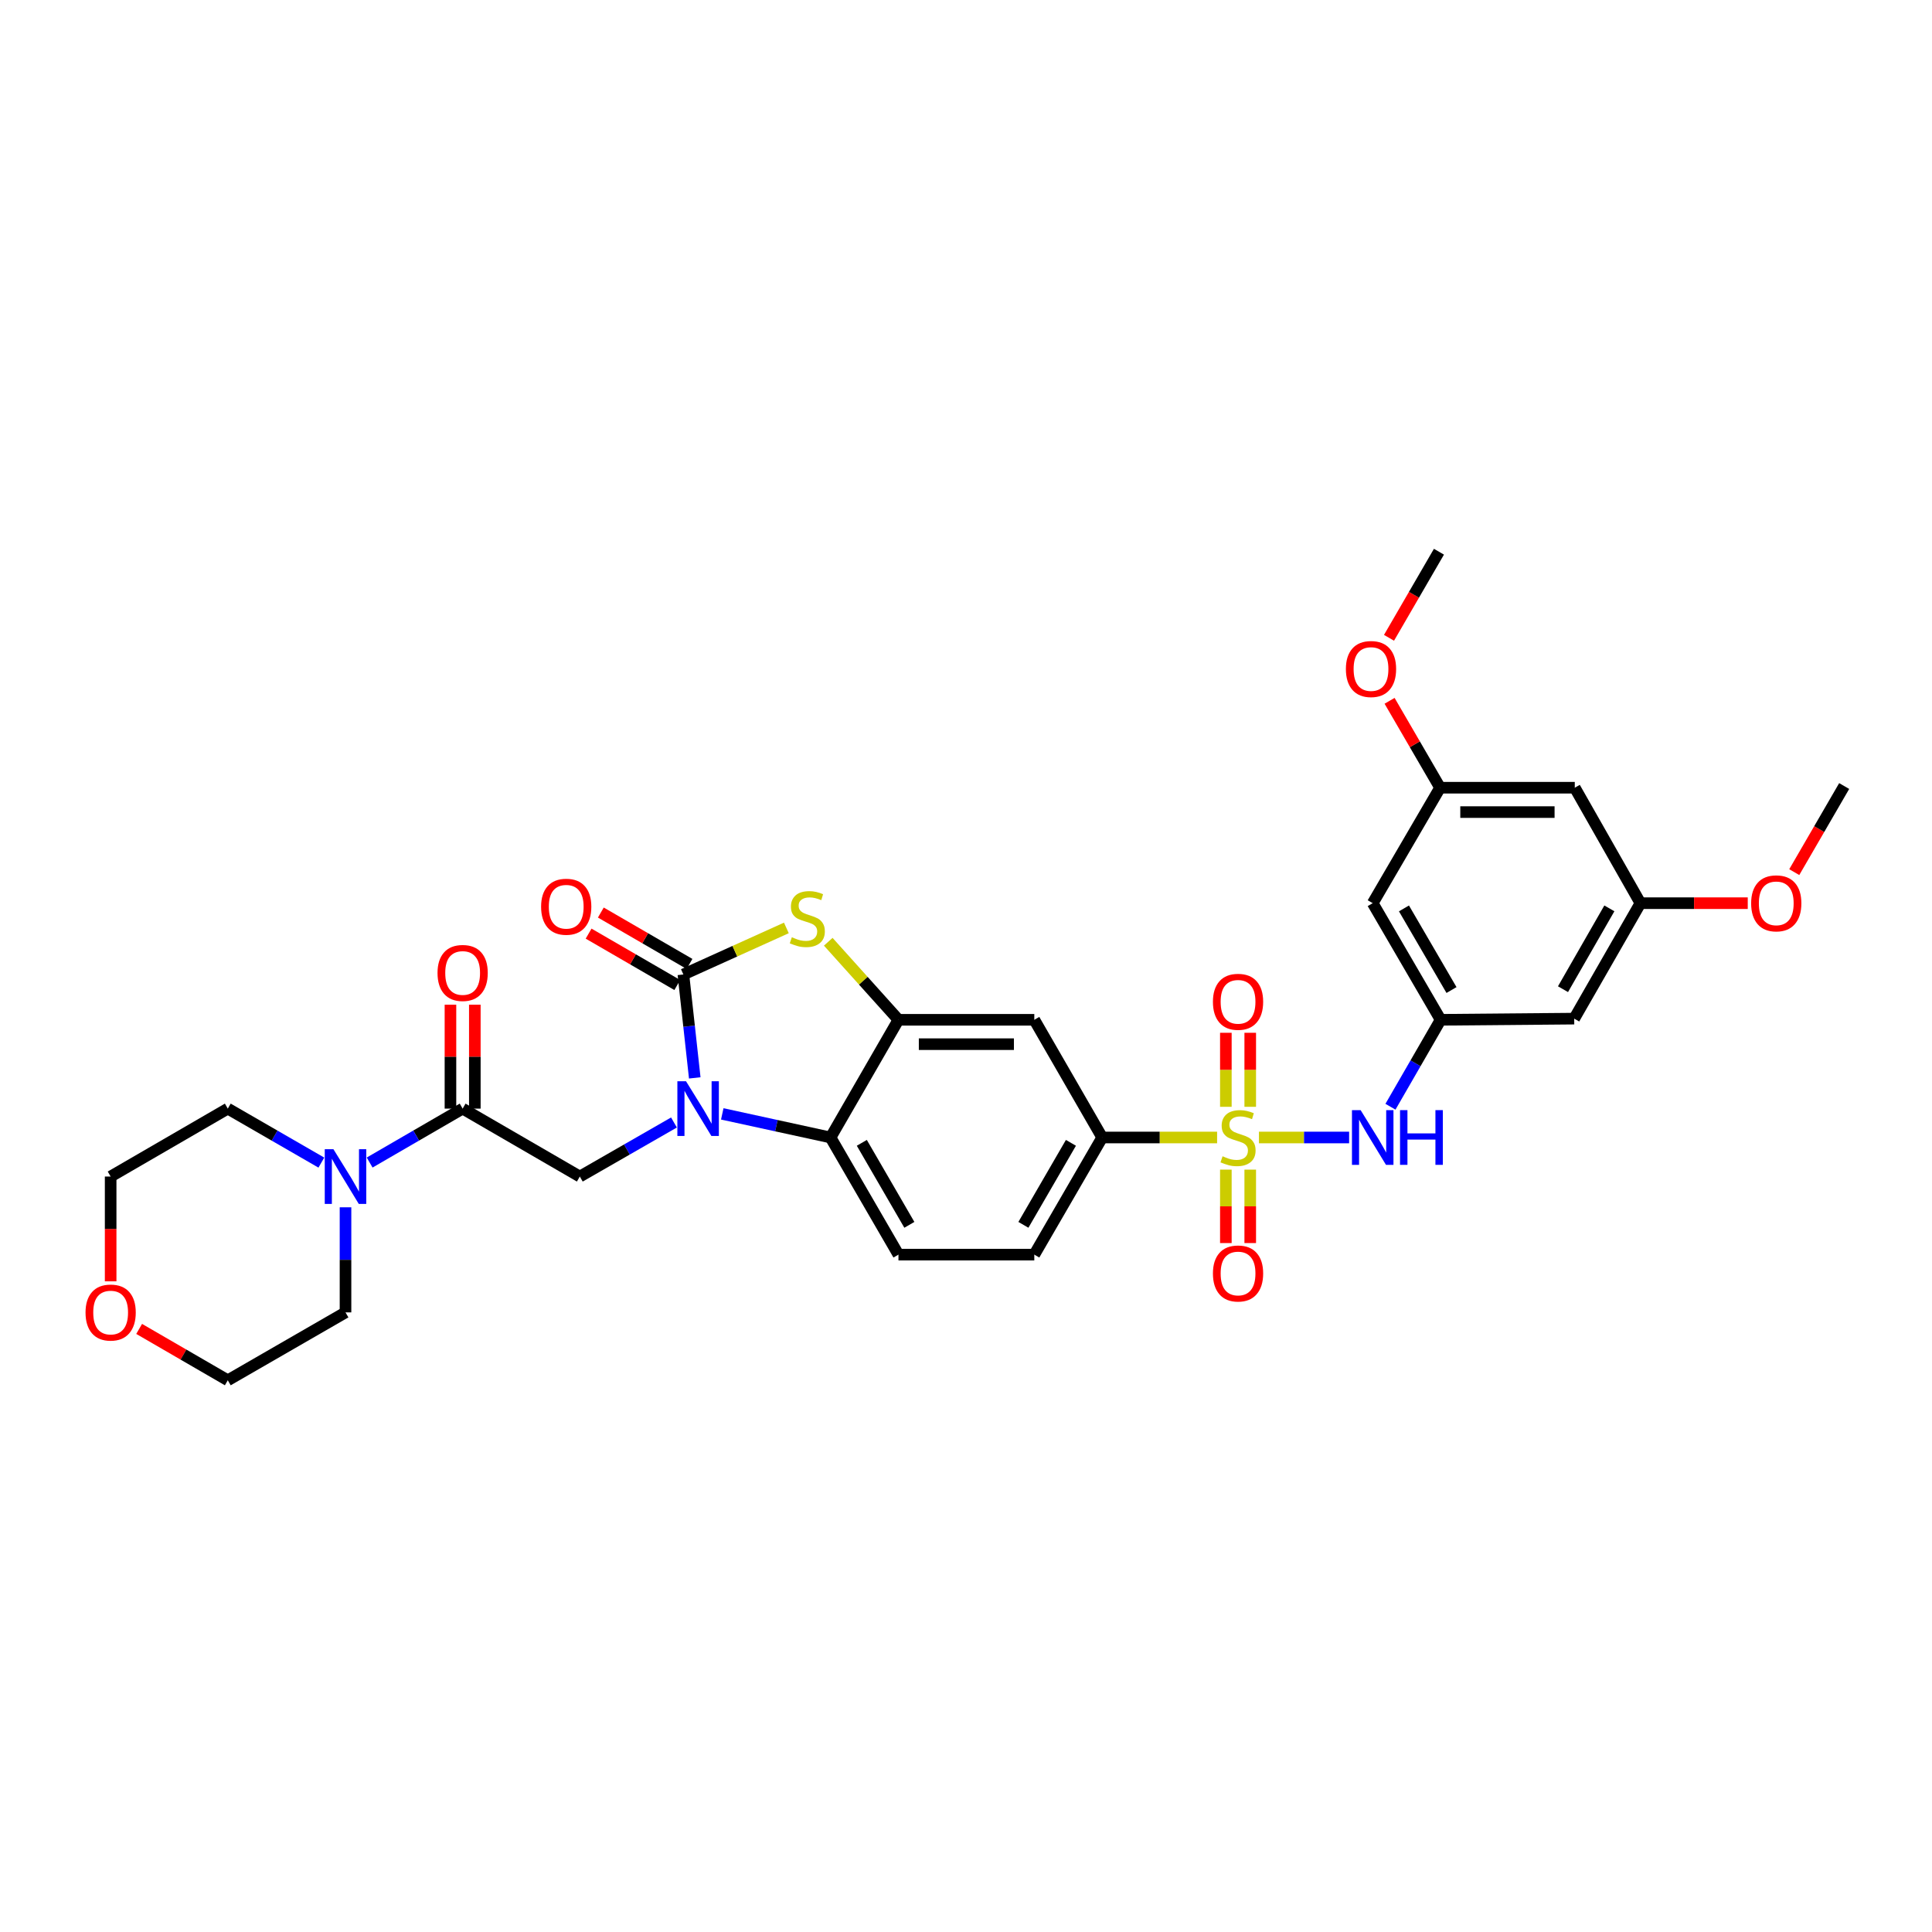 <?xml version='1.0' encoding='iso-8859-1'?>
<svg version='1.1' baseProfile='full'
              xmlns='http://www.w3.org/2000/svg'
                      xmlns:rdkit='http://www.rdkit.org/xml'
                      xmlns:xlink='http://www.w3.org/1999/xlink'
                  xml:space='preserve'
width='1000px' height='1000px' viewBox='0 0 1000 1000'>
<!-- END OF HEADER -->
<rect style='opacity:1.0;fill:#FFFFFF;stroke:none' width='1000' height='1000' x='0' y='0'> </rect>
<path class='bond-7' d='M 651.632,588.762 L 674.967,588.762' style='fill:none;fill-rule:evenodd;stroke:#CCCC00;stroke-width:6px;stroke-linecap:butt;stroke-linejoin:miter;stroke-opacity:1' />
<path class='bond-7' d='M 674.967,588.762 L 698.302,588.762' style='fill:none;fill-rule:evenodd;stroke:#0000FF;stroke-width:6px;stroke-linecap:butt;stroke-linejoin:miter;stroke-opacity:1' />
<path class='bond-8' d='M 629.972,588.762 L 600.234,588.762' style='fill:none;fill-rule:evenodd;stroke:#CCCC00;stroke-width:6px;stroke-linecap:butt;stroke-linejoin:miter;stroke-opacity:1' />
<path class='bond-8' d='M 600.234,588.762 L 570.496,588.762' style='fill:none;fill-rule:evenodd;stroke:#000000;stroke-width:6px;stroke-linecap:butt;stroke-linejoin:miter;stroke-opacity:1' />
<path class='bond-12' d='M 647.118,572.884 L 647.118,553.726' style='fill:none;fill-rule:evenodd;stroke:#CCCC00;stroke-width:6px;stroke-linecap:butt;stroke-linejoin:miter;stroke-opacity:1' />
<path class='bond-12' d='M 647.118,553.726 L 647.118,534.569' style='fill:none;fill-rule:evenodd;stroke:#FF0000;stroke-width:6px;stroke-linecap:butt;stroke-linejoin:miter;stroke-opacity:1' />
<path class='bond-12' d='M 634.502,572.884 L 634.502,553.726' style='fill:none;fill-rule:evenodd;stroke:#CCCC00;stroke-width:6px;stroke-linecap:butt;stroke-linejoin:miter;stroke-opacity:1' />
<path class='bond-12' d='M 634.502,553.726 L 634.502,534.569' style='fill:none;fill-rule:evenodd;stroke:#FF0000;stroke-width:6px;stroke-linecap:butt;stroke-linejoin:miter;stroke-opacity:1' />
<path class='bond-13' d='M 634.502,605.399 L 634.502,624.403' style='fill:none;fill-rule:evenodd;stroke:#CCCC00;stroke-width:6px;stroke-linecap:butt;stroke-linejoin:miter;stroke-opacity:1' />
<path class='bond-13' d='M 634.502,624.403 L 634.502,643.407' style='fill:none;fill-rule:evenodd;stroke:#FF0000;stroke-width:6px;stroke-linecap:butt;stroke-linejoin:miter;stroke-opacity:1' />
<path class='bond-13' d='M 647.118,605.399 L 647.118,624.403' style='fill:none;fill-rule:evenodd;stroke:#CCCC00;stroke-width:6px;stroke-linecap:butt;stroke-linejoin:miter;stroke-opacity:1' />
<path class='bond-13' d='M 647.118,624.403 L 647.118,643.407' style='fill:none;fill-rule:evenodd;stroke:#FF0000;stroke-width:6px;stroke-linecap:butt;stroke-linejoin:miter;stroke-opacity:1' />
<path class='bond-0' d='M 373.842,576.542 L 401.865,582.652' style='fill:none;fill-rule:evenodd;stroke:#0000FF;stroke-width:6px;stroke-linecap:butt;stroke-linejoin:miter;stroke-opacity:1' />
<path class='bond-0' d='M 401.865,582.652 L 429.889,588.762' style='fill:none;fill-rule:evenodd;stroke:#000000;stroke-width:6px;stroke-linecap:butt;stroke-linejoin:miter;stroke-opacity:1' />
<path class='bond-5' d='M 348.843,580.998 L 324.477,594.987' style='fill:none;fill-rule:evenodd;stroke:#0000FF;stroke-width:6px;stroke-linecap:butt;stroke-linejoin:miter;stroke-opacity:1' />
<path class='bond-5' d='M 324.477,594.987 L 300.111,608.976' style='fill:none;fill-rule:evenodd;stroke:#000000;stroke-width:6px;stroke-linecap:butt;stroke-linejoin:miter;stroke-opacity:1' />
<path class='bond-33' d='M 359.601,557.912 L 356.662,531.15' style='fill:none;fill-rule:evenodd;stroke:#0000FF;stroke-width:6px;stroke-linecap:butt;stroke-linejoin:miter;stroke-opacity:1' />
<path class='bond-33' d='M 356.662,531.15 L 353.722,504.388' style='fill:none;fill-rule:evenodd;stroke:#000000;stroke-width:6px;stroke-linecap:butt;stroke-linejoin:miter;stroke-opacity:1' />
<path class='bond-1' d='M 353.722,504.388 L 380.372,492.34' style='fill:none;fill-rule:evenodd;stroke:#000000;stroke-width:6px;stroke-linecap:butt;stroke-linejoin:miter;stroke-opacity:1' />
<path class='bond-1' d='M 380.372,492.34 L 407.022,480.292' style='fill:none;fill-rule:evenodd;stroke:#CCCC00;stroke-width:6px;stroke-linecap:butt;stroke-linejoin:miter;stroke-opacity:1' />
<path class='bond-15' d='M 356.885,498.93 L 333.937,485.63' style='fill:none;fill-rule:evenodd;stroke:#000000;stroke-width:6px;stroke-linecap:butt;stroke-linejoin:miter;stroke-opacity:1' />
<path class='bond-15' d='M 333.937,485.63 L 310.989,472.33' style='fill:none;fill-rule:evenodd;stroke:#FF0000;stroke-width:6px;stroke-linecap:butt;stroke-linejoin:miter;stroke-opacity:1' />
<path class='bond-15' d='M 350.559,509.845 L 327.611,496.545' style='fill:none;fill-rule:evenodd;stroke:#000000;stroke-width:6px;stroke-linecap:butt;stroke-linejoin:miter;stroke-opacity:1' />
<path class='bond-15' d='M 327.611,496.545 L 304.663,483.245' style='fill:none;fill-rule:evenodd;stroke:#FF0000;stroke-width:6px;stroke-linecap:butt;stroke-linejoin:miter;stroke-opacity:1' />
<path class='bond-2' d='M 428.705,487.448 L 446.872,507.647' style='fill:none;fill-rule:evenodd;stroke:#CCCC00;stroke-width:6px;stroke-linecap:butt;stroke-linejoin:miter;stroke-opacity:1' />
<path class='bond-2' d='M 446.872,507.647 L 465.039,527.847' style='fill:none;fill-rule:evenodd;stroke:#000000;stroke-width:6px;stroke-linecap:butt;stroke-linejoin:miter;stroke-opacity:1' />
<path class='bond-3' d='M 465.039,527.847 L 535.353,527.847' style='fill:none;fill-rule:evenodd;stroke:#000000;stroke-width:6px;stroke-linecap:butt;stroke-linejoin:miter;stroke-opacity:1' />
<path class='bond-3' d='M 475.586,540.463 L 524.806,540.463' style='fill:none;fill-rule:evenodd;stroke:#000000;stroke-width:6px;stroke-linecap:butt;stroke-linejoin:miter;stroke-opacity:1' />
<path class='bond-32' d='M 465.039,527.847 L 429.889,588.762' style='fill:none;fill-rule:evenodd;stroke:#000000;stroke-width:6px;stroke-linecap:butt;stroke-linejoin:miter;stroke-opacity:1' />
<path class='bond-4' d='M 429.889,588.762 L 465.039,649.396' style='fill:none;fill-rule:evenodd;stroke:#000000;stroke-width:6px;stroke-linecap:butt;stroke-linejoin:miter;stroke-opacity:1' />
<path class='bond-4' d='M 446.076,591.53 L 470.681,633.974' style='fill:none;fill-rule:evenodd;stroke:#000000;stroke-width:6px;stroke-linecap:butt;stroke-linejoin:miter;stroke-opacity:1' />
<path class='bond-6' d='M 300.111,608.976 L 239.462,573.819' style='fill:none;fill-rule:evenodd;stroke:#000000;stroke-width:6px;stroke-linecap:butt;stroke-linejoin:miter;stroke-opacity:1' />
<path class='bond-10' d='M 239.462,573.819 L 215.394,587.775' style='fill:none;fill-rule:evenodd;stroke:#000000;stroke-width:6px;stroke-linecap:butt;stroke-linejoin:miter;stroke-opacity:1' />
<path class='bond-10' d='M 215.394,587.775 L 191.326,601.732' style='fill:none;fill-rule:evenodd;stroke:#0000FF;stroke-width:6px;stroke-linecap:butt;stroke-linejoin:miter;stroke-opacity:1' />
<path class='bond-18' d='M 245.77,573.819 L 245.77,546.927' style='fill:none;fill-rule:evenodd;stroke:#000000;stroke-width:6px;stroke-linecap:butt;stroke-linejoin:miter;stroke-opacity:1' />
<path class='bond-18' d='M 245.77,546.927 L 245.77,520.036' style='fill:none;fill-rule:evenodd;stroke:#FF0000;stroke-width:6px;stroke-linecap:butt;stroke-linejoin:miter;stroke-opacity:1' />
<path class='bond-18' d='M 233.154,573.819 L 233.154,546.927' style='fill:none;fill-rule:evenodd;stroke:#000000;stroke-width:6px;stroke-linecap:butt;stroke-linejoin:miter;stroke-opacity:1' />
<path class='bond-18' d='M 233.154,546.927 L 233.154,520.036' style='fill:none;fill-rule:evenodd;stroke:#FF0000;stroke-width:6px;stroke-linecap:butt;stroke-linejoin:miter;stroke-opacity:1' />
<path class='bond-11' d='M 719.699,572.843 L 732.682,550.345' style='fill:none;fill-rule:evenodd;stroke:#0000FF;stroke-width:6px;stroke-linecap:butt;stroke-linejoin:miter;stroke-opacity:1' />
<path class='bond-11' d='M 732.682,550.345 L 745.664,527.847' style='fill:none;fill-rule:evenodd;stroke:#000000;stroke-width:6px;stroke-linecap:butt;stroke-linejoin:miter;stroke-opacity:1' />
<path class='bond-9' d='M 570.496,588.762 L 535.353,527.847' style='fill:none;fill-rule:evenodd;stroke:#000000;stroke-width:6px;stroke-linecap:butt;stroke-linejoin:miter;stroke-opacity:1' />
<path class='bond-19' d='M 570.496,588.762 L 535.353,649.396' style='fill:none;fill-rule:evenodd;stroke:#000000;stroke-width:6px;stroke-linecap:butt;stroke-linejoin:miter;stroke-opacity:1' />
<path class='bond-19' d='M 554.309,591.53 L 529.709,633.975' style='fill:none;fill-rule:evenodd;stroke:#000000;stroke-width:6px;stroke-linecap:butt;stroke-linejoin:miter;stroke-opacity:1' />
<path class='bond-26' d='M 166.336,601.764 L 142.121,587.791' style='fill:none;fill-rule:evenodd;stroke:#0000FF;stroke-width:6px;stroke-linecap:butt;stroke-linejoin:miter;stroke-opacity:1' />
<path class='bond-26' d='M 142.121,587.791 L 117.905,573.819' style='fill:none;fill-rule:evenodd;stroke:#000000;stroke-width:6px;stroke-linecap:butt;stroke-linejoin:miter;stroke-opacity:1' />
<path class='bond-27' d='M 178.834,624.893 L 178.834,652.091' style='fill:none;fill-rule:evenodd;stroke:#0000FF;stroke-width:6px;stroke-linecap:butt;stroke-linejoin:miter;stroke-opacity:1' />
<path class='bond-27' d='M 178.834,652.091 L 178.834,679.29' style='fill:none;fill-rule:evenodd;stroke:#000000;stroke-width:6px;stroke-linecap:butt;stroke-linejoin:miter;stroke-opacity:1' />
<path class='bond-16' d='M 745.664,527.847 L 710.514,467.485' style='fill:none;fill-rule:evenodd;stroke:#000000;stroke-width:6px;stroke-linecap:butt;stroke-linejoin:miter;stroke-opacity:1' />
<path class='bond-16' d='M 751.294,512.444 L 726.689,470.191' style='fill:none;fill-rule:evenodd;stroke:#000000;stroke-width:6px;stroke-linecap:butt;stroke-linejoin:miter;stroke-opacity:1' />
<path class='bond-17' d='M 745.664,527.847 L 814.808,527.244' style='fill:none;fill-rule:evenodd;stroke:#000000;stroke-width:6px;stroke-linecap:butt;stroke-linejoin:miter;stroke-opacity:1' />
<path class='bond-14' d='M 465.039,649.396 L 535.353,649.396' style='fill:none;fill-rule:evenodd;stroke:#000000;stroke-width:6px;stroke-linecap:butt;stroke-linejoin:miter;stroke-opacity:1' />
<path class='bond-20' d='M 710.514,467.485 L 745.384,407.72' style='fill:none;fill-rule:evenodd;stroke:#000000;stroke-width:6px;stroke-linecap:butt;stroke-linejoin:miter;stroke-opacity:1' />
<path class='bond-21' d='M 814.808,527.244 L 849.088,467.485' style='fill:none;fill-rule:evenodd;stroke:#000000;stroke-width:6px;stroke-linecap:butt;stroke-linejoin:miter;stroke-opacity:1' />
<path class='bond-21' d='M 809.006,512.002 L 833.003,470.171' style='fill:none;fill-rule:evenodd;stroke:#000000;stroke-width:6px;stroke-linecap:butt;stroke-linejoin:miter;stroke-opacity:1' />
<path class='bond-24' d='M 745.384,407.72 L 732.313,385.23' style='fill:none;fill-rule:evenodd;stroke:#000000;stroke-width:6px;stroke-linecap:butt;stroke-linejoin:miter;stroke-opacity:1' />
<path class='bond-24' d='M 732.313,385.23 L 719.243,362.741' style='fill:none;fill-rule:evenodd;stroke:#FF0000;stroke-width:6px;stroke-linecap:butt;stroke-linejoin:miter;stroke-opacity:1' />
<path class='bond-34' d='M 745.384,407.72 L 815.102,407.72' style='fill:none;fill-rule:evenodd;stroke:#000000;stroke-width:6px;stroke-linecap:butt;stroke-linejoin:miter;stroke-opacity:1' />
<path class='bond-34' d='M 755.841,420.336 L 804.644,420.336' style='fill:none;fill-rule:evenodd;stroke:#000000;stroke-width:6px;stroke-linecap:butt;stroke-linejoin:miter;stroke-opacity:1' />
<path class='bond-22' d='M 849.088,467.485 L 815.102,407.72' style='fill:none;fill-rule:evenodd;stroke:#000000;stroke-width:6px;stroke-linecap:butt;stroke-linejoin:miter;stroke-opacity:1' />
<path class='bond-25' d='M 849.088,467.485 L 876.86,467.485' style='fill:none;fill-rule:evenodd;stroke:#000000;stroke-width:6px;stroke-linecap:butt;stroke-linejoin:miter;stroke-opacity:1' />
<path class='bond-25' d='M 876.86,467.485 L 904.631,467.485' style='fill:none;fill-rule:evenodd;stroke:#FF0000;stroke-width:6px;stroke-linecap:butt;stroke-linejoin:miter;stroke-opacity:1' />
<path class='bond-23' d='M 72.023,687.84 L 94.964,701.136' style='fill:none;fill-rule:evenodd;stroke:#FF0000;stroke-width:6px;stroke-linecap:butt;stroke-linejoin:miter;stroke-opacity:1' />
<path class='bond-23' d='M 94.964,701.136 L 117.905,714.433' style='fill:none;fill-rule:evenodd;stroke:#000000;stroke-width:6px;stroke-linecap:butt;stroke-linejoin:miter;stroke-opacity:1' />
<path class='bond-35' d='M 57.271,663.212 L 57.271,636.094' style='fill:none;fill-rule:evenodd;stroke:#FF0000;stroke-width:6px;stroke-linecap:butt;stroke-linejoin:miter;stroke-opacity:1' />
<path class='bond-35' d='M 57.271,636.094 L 57.271,608.976' style='fill:none;fill-rule:evenodd;stroke:#000000;stroke-width:6px;stroke-linecap:butt;stroke-linejoin:miter;stroke-opacity:1' />
<path class='bond-31' d='M 718.952,330.13 L 731.873,307.849' style='fill:none;fill-rule:evenodd;stroke:#FF0000;stroke-width:6px;stroke-linecap:butt;stroke-linejoin:miter;stroke-opacity:1' />
<path class='bond-31' d='M 731.873,307.849 L 744.795,285.567' style='fill:none;fill-rule:evenodd;stroke:#000000;stroke-width:6px;stroke-linecap:butt;stroke-linejoin:miter;stroke-opacity:1' />
<path class='bond-30' d='M 928.707,451.413 L 941.626,429.132' style='fill:none;fill-rule:evenodd;stroke:#FF0000;stroke-width:6px;stroke-linecap:butt;stroke-linejoin:miter;stroke-opacity:1' />
<path class='bond-30' d='M 941.626,429.132 L 954.545,406.851' style='fill:none;fill-rule:evenodd;stroke:#000000;stroke-width:6px;stroke-linecap:butt;stroke-linejoin:miter;stroke-opacity:1' />
<path class='bond-28' d='M 117.905,573.819 L 57.271,608.976' style='fill:none;fill-rule:evenodd;stroke:#000000;stroke-width:6px;stroke-linecap:butt;stroke-linejoin:miter;stroke-opacity:1' />
<path class='bond-29' d='M 178.834,679.29 L 117.905,714.433' style='fill:none;fill-rule:evenodd;stroke:#000000;stroke-width:6px;stroke-linecap:butt;stroke-linejoin:miter;stroke-opacity:1' />
<path  class='atom-0' d='M 632.81 598.482
Q 633.13 598.602, 634.45 599.162
Q 635.77 599.722, 637.21 600.082
Q 638.69 600.402, 640.13 600.402
Q 642.81 600.402, 644.37 599.122
Q 645.93 597.802, 645.93 595.522
Q 645.93 593.962, 645.13 593.002
Q 644.37 592.042, 643.17 591.522
Q 641.97 591.002, 639.97 590.402
Q 637.45 589.642, 635.93 588.922
Q 634.45 588.202, 633.37 586.682
Q 632.33 585.162, 632.33 582.602
Q 632.33 579.042, 634.73 576.842
Q 637.17 574.642, 641.97 574.642
Q 645.25 574.642, 648.97 576.202
L 648.05 579.282
Q 644.65 577.882, 642.09 577.882
Q 639.33 577.882, 637.81 579.042
Q 636.29 580.162, 636.33 582.122
Q 636.33 583.642, 637.09 584.562
Q 637.89 585.482, 639.01 586.002
Q 640.17 586.522, 642.09 587.122
Q 644.65 587.922, 646.17 588.722
Q 647.69 589.522, 648.77 591.162
Q 649.89 592.762, 649.89 595.522
Q 649.89 599.442, 647.25 601.562
Q 644.65 603.642, 640.29 603.642
Q 637.77 603.642, 635.85 603.082
Q 633.97 602.562, 631.73 601.642
L 632.81 598.482
' fill='#CCCC00'/>
<path  class='atom-1' d='M 355.088 559.659
L 364.368 574.659
Q 365.288 576.139, 366.768 578.819
Q 368.248 581.499, 368.328 581.659
L 368.328 559.659
L 372.088 559.659
L 372.088 587.979
L 368.208 587.979
L 358.248 571.579
Q 357.088 569.659, 355.848 567.459
Q 354.648 565.259, 354.288 564.579
L 354.288 587.979
L 350.608 587.979
L 350.608 559.659
L 355.088 559.659
' fill='#0000FF'/>
<path  class='atom-3' d='M 409.861 485.111
Q 410.181 485.231, 411.501 485.791
Q 412.821 486.351, 414.261 486.711
Q 415.741 487.031, 417.181 487.031
Q 419.861 487.031, 421.421 485.751
Q 422.981 484.431, 422.981 482.151
Q 422.981 480.591, 422.181 479.631
Q 421.421 478.671, 420.221 478.151
Q 419.021 477.631, 417.021 477.031
Q 414.501 476.271, 412.981 475.551
Q 411.501 474.831, 410.421 473.311
Q 409.381 471.791, 409.381 469.231
Q 409.381 465.671, 411.781 463.471
Q 414.221 461.271, 419.021 461.271
Q 422.301 461.271, 426.021 462.831
L 425.101 465.911
Q 421.701 464.511, 419.141 464.511
Q 416.381 464.511, 414.861 465.671
Q 413.341 466.791, 413.381 468.751
Q 413.381 470.271, 414.141 471.191
Q 414.941 472.111, 416.061 472.631
Q 417.221 473.151, 419.141 473.751
Q 421.701 474.551, 423.221 475.351
Q 424.741 476.151, 425.821 477.791
Q 426.941 479.391, 426.941 482.151
Q 426.941 486.071, 424.301 488.191
Q 421.701 490.271, 417.341 490.271
Q 414.821 490.271, 412.901 489.711
Q 411.021 489.191, 408.781 488.271
L 409.861 485.111
' fill='#CCCC00'/>
<path  class='atom-8' d='M 704.254 574.602
L 713.534 589.602
Q 714.454 591.082, 715.934 593.762
Q 717.414 596.442, 717.494 596.602
L 717.494 574.602
L 721.254 574.602
L 721.254 602.922
L 717.374 602.922
L 707.414 586.522
Q 706.254 584.602, 705.014 582.402
Q 703.814 580.202, 703.454 579.522
L 703.454 602.922
L 699.774 602.922
L 699.774 574.602
L 704.254 574.602
' fill='#0000FF'/>
<path  class='atom-8' d='M 724.654 574.602
L 728.494 574.602
L 728.494 586.642
L 742.974 586.642
L 742.974 574.602
L 746.814 574.602
L 746.814 602.922
L 742.974 602.922
L 742.974 589.842
L 728.494 589.842
L 728.494 602.922
L 724.654 602.922
L 724.654 574.602
' fill='#0000FF'/>
<path  class='atom-11' d='M 172.574 594.816
L 181.854 609.816
Q 182.774 611.296, 184.254 613.976
Q 185.734 616.656, 185.814 616.816
L 185.814 594.816
L 189.574 594.816
L 189.574 623.136
L 185.694 623.136
L 175.734 606.736
Q 174.574 604.816, 173.334 602.616
Q 172.134 600.416, 171.774 599.736
L 171.774 623.136
L 168.094 623.136
L 168.094 594.816
L 172.574 594.816
' fill='#0000FF'/>
<path  class='atom-13' d='M 627.81 518.528
Q 627.81 511.728, 631.17 507.928
Q 634.53 504.128, 640.81 504.128
Q 647.09 504.128, 650.45 507.928
Q 653.81 511.728, 653.81 518.528
Q 653.81 525.408, 650.41 529.328
Q 647.01 533.208, 640.81 533.208
Q 634.57 533.208, 631.17 529.328
Q 627.81 525.448, 627.81 518.528
M 640.81 530.008
Q 645.13 530.008, 647.45 527.128
Q 649.81 524.208, 649.81 518.528
Q 649.81 512.968, 647.45 510.168
Q 645.13 507.328, 640.81 507.328
Q 636.49 507.328, 634.13 510.128
Q 631.81 512.928, 631.81 518.528
Q 631.81 524.248, 634.13 527.128
Q 636.49 530.008, 640.81 530.008
' fill='#FF0000'/>
<path  class='atom-14' d='M 627.81 659.149
Q 627.81 652.349, 631.17 648.549
Q 634.53 644.749, 640.81 644.749
Q 647.09 644.749, 650.45 648.549
Q 653.81 652.349, 653.81 659.149
Q 653.81 666.029, 650.41 669.949
Q 647.01 673.829, 640.81 673.829
Q 634.57 673.829, 631.17 669.949
Q 627.81 666.069, 627.81 659.149
M 640.81 670.629
Q 645.13 670.629, 647.45 667.749
Q 649.81 664.829, 649.81 659.149
Q 649.81 653.589, 647.45 650.789
Q 645.13 647.949, 640.81 647.949
Q 636.49 647.949, 634.13 650.749
Q 631.81 653.549, 631.81 659.149
Q 631.81 664.869, 634.13 667.749
Q 636.49 670.629, 640.81 670.629
' fill='#FF0000'/>
<path  class='atom-16' d='M 280.074 469.318
Q 280.074 462.518, 283.434 458.718
Q 286.794 454.918, 293.074 454.918
Q 299.354 454.918, 302.714 458.718
Q 306.074 462.518, 306.074 469.318
Q 306.074 476.198, 302.674 480.118
Q 299.274 483.998, 293.074 483.998
Q 286.834 483.998, 283.434 480.118
Q 280.074 476.238, 280.074 469.318
M 293.074 480.798
Q 297.394 480.798, 299.714 477.918
Q 302.074 474.998, 302.074 469.318
Q 302.074 463.758, 299.714 460.958
Q 297.394 458.118, 293.074 458.118
Q 288.754 458.118, 286.394 460.918
Q 284.074 463.718, 284.074 469.318
Q 284.074 475.038, 286.394 477.918
Q 288.754 480.798, 293.074 480.798
' fill='#FF0000'/>
<path  class='atom-19' d='M 226.462 503.599
Q 226.462 496.799, 229.822 492.999
Q 233.182 489.199, 239.462 489.199
Q 245.742 489.199, 249.102 492.999
Q 252.462 496.799, 252.462 503.599
Q 252.462 510.479, 249.062 514.399
Q 245.662 518.279, 239.462 518.279
Q 233.222 518.279, 229.822 514.399
Q 226.462 510.519, 226.462 503.599
M 239.462 515.079
Q 243.782 515.079, 246.102 512.199
Q 248.462 509.279, 248.462 503.599
Q 248.462 498.039, 246.102 495.239
Q 243.782 492.399, 239.462 492.399
Q 235.142 492.399, 232.782 495.199
Q 230.462 497.999, 230.462 503.599
Q 230.462 509.319, 232.782 512.199
Q 235.142 515.079, 239.462 515.079
' fill='#FF0000'/>
<path  class='atom-24' d='M 44.271 679.37
Q 44.271 672.57, 47.631 668.77
Q 50.991 664.97, 57.271 664.97
Q 63.551 664.97, 66.911 668.77
Q 70.271 672.57, 70.271 679.37
Q 70.271 686.25, 66.871 690.17
Q 63.471 694.05, 57.271 694.05
Q 51.031 694.05, 47.631 690.17
Q 44.271 686.29, 44.271 679.37
M 57.271 690.85
Q 61.591 690.85, 63.911 687.97
Q 66.271 685.05, 66.271 679.37
Q 66.271 673.81, 63.911 671.01
Q 61.591 668.17, 57.271 668.17
Q 52.951 668.17, 50.591 670.97
Q 48.271 673.77, 48.271 679.37
Q 48.271 685.09, 50.591 687.97
Q 52.951 690.85, 57.271 690.85
' fill='#FF0000'/>
<path  class='atom-25' d='M 696.631 346.282
Q 696.631 339.482, 699.991 335.682
Q 703.351 331.882, 709.631 331.882
Q 715.911 331.882, 719.271 335.682
Q 722.631 339.482, 722.631 346.282
Q 722.631 353.162, 719.231 357.082
Q 715.831 360.962, 709.631 360.962
Q 703.391 360.962, 699.991 357.082
Q 696.631 353.202, 696.631 346.282
M 709.631 357.762
Q 713.951 357.762, 716.271 354.882
Q 718.631 351.962, 718.631 346.282
Q 718.631 340.722, 716.271 337.922
Q 713.951 335.082, 709.631 335.082
Q 705.311 335.082, 702.951 337.882
Q 700.631 340.682, 700.631 346.282
Q 700.631 352.002, 702.951 354.882
Q 705.311 357.762, 709.631 357.762
' fill='#FF0000'/>
<path  class='atom-26' d='M 906.388 467.565
Q 906.388 460.765, 909.748 456.965
Q 913.108 453.165, 919.388 453.165
Q 925.668 453.165, 929.028 456.965
Q 932.388 460.765, 932.388 467.565
Q 932.388 474.445, 928.988 478.365
Q 925.588 482.245, 919.388 482.245
Q 913.148 482.245, 909.748 478.365
Q 906.388 474.485, 906.388 467.565
M 919.388 479.045
Q 923.708 479.045, 926.028 476.165
Q 928.388 473.245, 928.388 467.565
Q 928.388 462.005, 926.028 459.205
Q 923.708 456.365, 919.388 456.365
Q 915.068 456.365, 912.708 459.165
Q 910.388 461.965, 910.388 467.565
Q 910.388 473.285, 912.708 476.165
Q 915.068 479.045, 919.388 479.045
' fill='#FF0000'/>
</svg>
